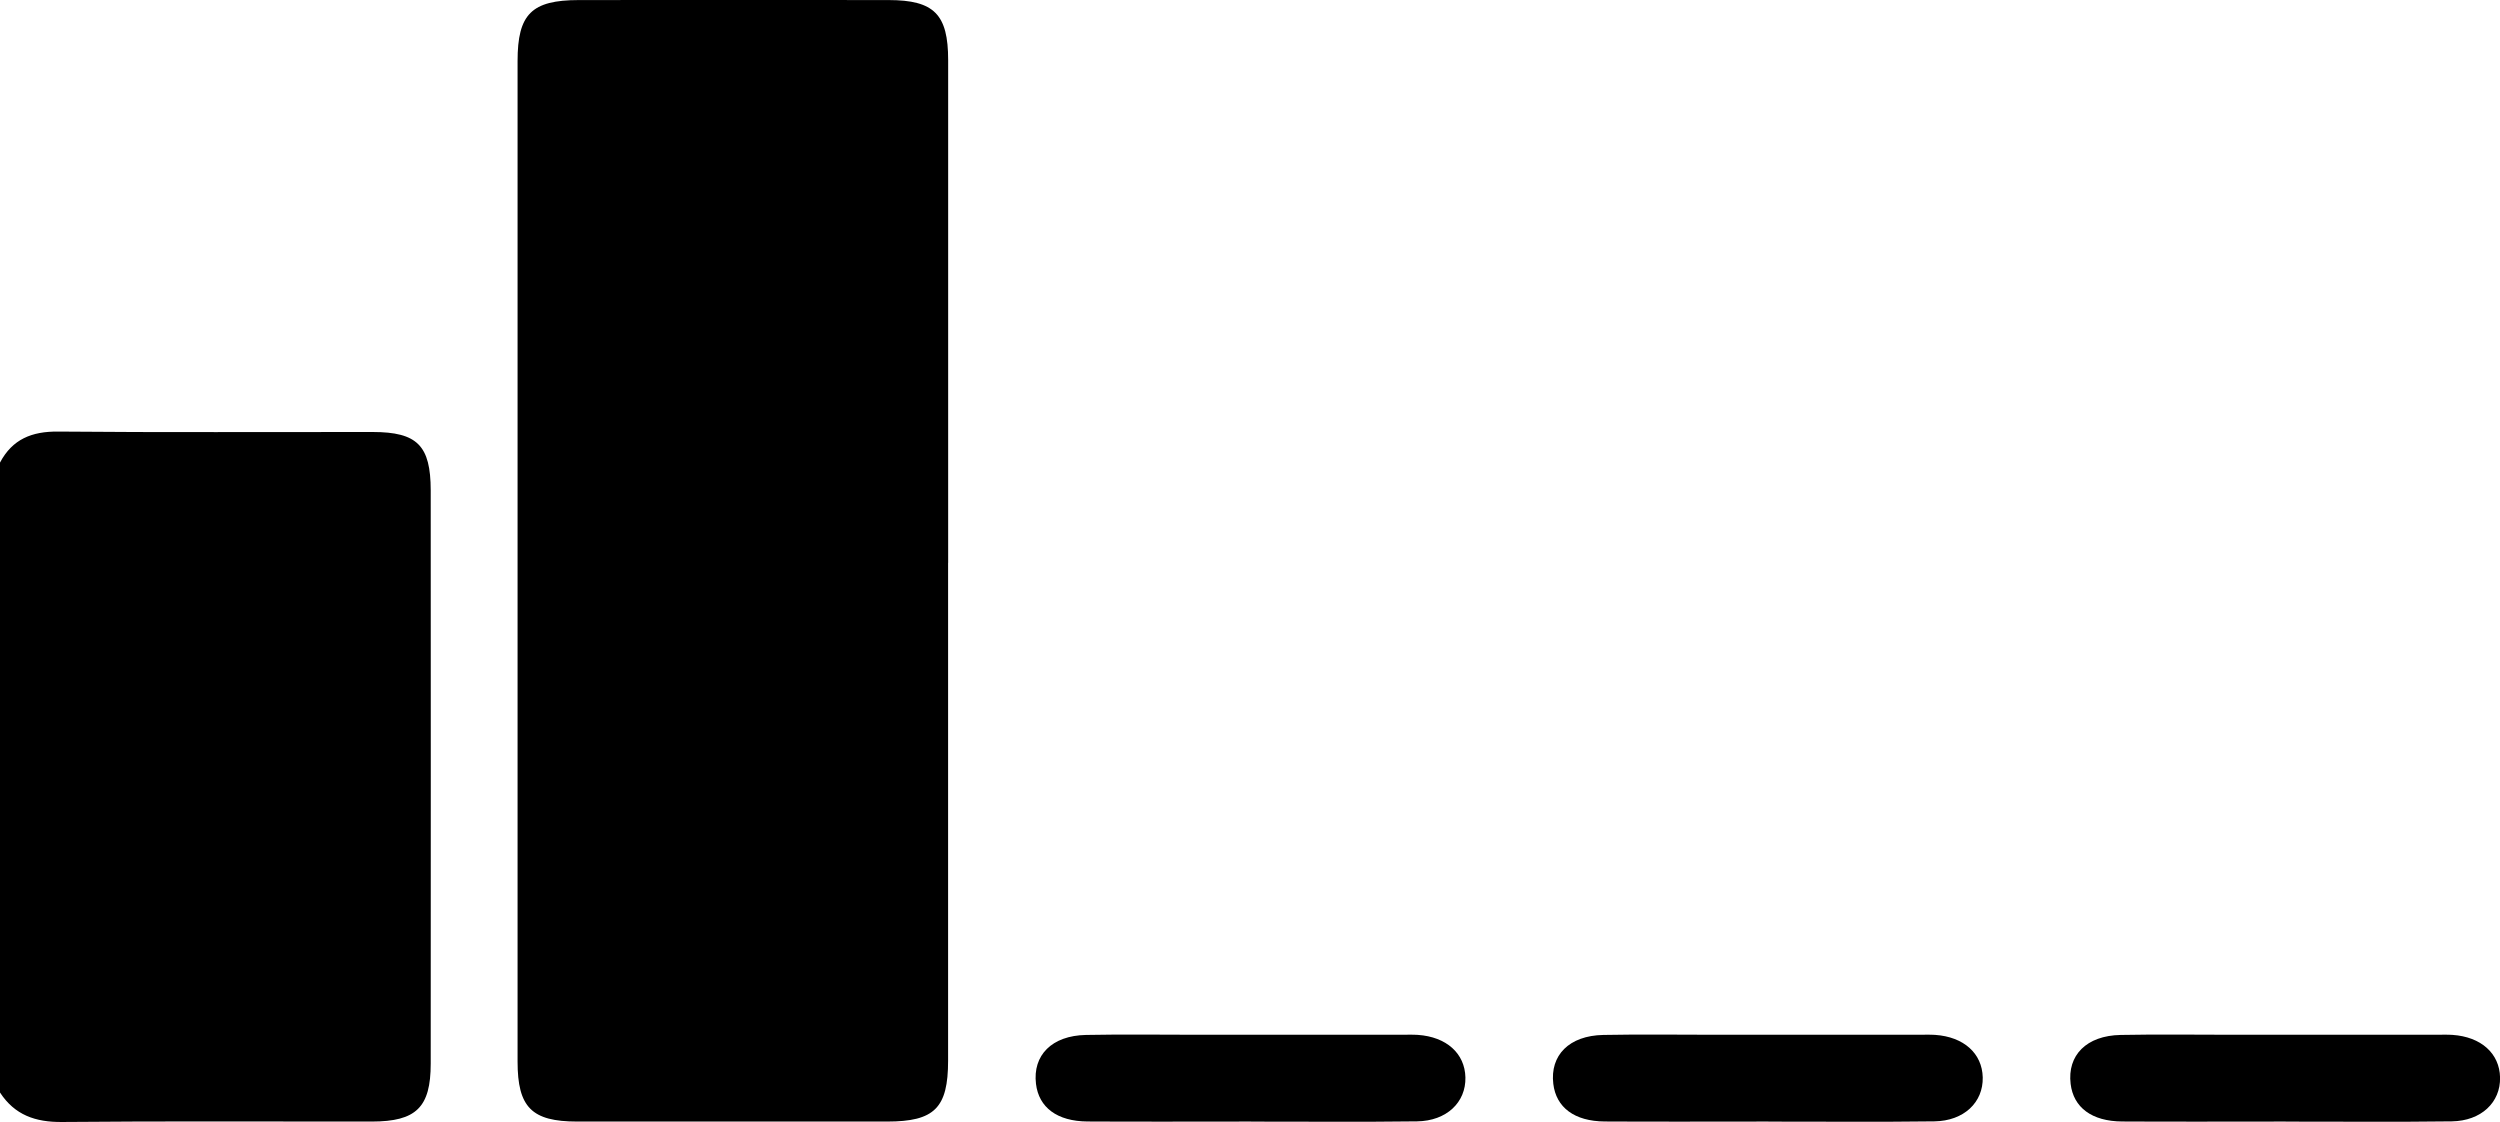 <svg viewBox="0 0 408.74 183.44" xmlns="http://www.w3.org/2000/svg" data-name="Layer 2" id="Layer_2">
  <g data-name="Layer 2" id="Layer_2-2">
    <path d="M0,75.63c2.03-3.83,5.2-5.11,9.5-5.07,17.15,.16,34.3,.05,51.45,.07,7.28,.01,9.46,2.22,9.47,9.54,.01,31.24,.02,62.48,0,93.72,0,7.16-2.37,9.47-9.63,9.48-16.88,.02-33.77-.09-50.65,.07-4.35,.04-7.74-1.14-10.14-4.82V75.63Z"></path>
    <path d="M155.01,92.02c0,27.13,0,54.26,0,81.39,0,7.74-2.22,9.96-9.97,9.96-16.89,0-33.78,.01-50.67,0-7.44,0-9.75-2.33-9.75-9.81,0-54.53,0-109.05,0-163.58,0-7.67,2.29-9.96,10-9.97,16.89-.02,33.78-.02,50.67,0,7.44,.01,9.73,2.33,9.73,9.82,.01,27.4,0,54.79,0,82.19Z"></path>
    <path d="M373.7,183.37c-8.91,0-17.82,.04-26.73-.01-4.98-.03-7.97-2.3-8.43-6.15-.56-4.68,2.59-7.89,8.17-8,6.12-.12,12.24-.03,18.35-.03,11.04,0,22.08,0,33.12,0,.93,0,1.87-.04,2.79,.02,4.68,.32,7.69,3.03,7.78,6.95,.09,4.08-3.07,7.12-7.91,7.19-9.04,.12-18.09,.03-27.13,.04Z"></path>
    <path d="M289.12,183.37c-8.91,0-17.82,.04-26.73-.01-4.98-.03-7.97-2.3-8.43-6.15-.56-4.68,2.59-7.89,8.17-8,6.12-.12,12.24-.03,18.35-.03,11.04,0,22.08,0,33.12,0,.93,0,1.87-.04,2.79,.02,4.68,.32,7.69,3.03,7.78,6.95,.09,4.08-3.07,7.12-7.91,7.19-9.04,.12-18.09,.03-27.13,.04Z"></path>
    <path d="M204.54,183.37c-8.91,0-17.82,.04-26.73-.01-4.98-.03-7.97-2.3-8.43-6.15-.56-4.68,2.59-7.89,8.17-8,6.12-.12,12.24-.03,18.35-.03,11.04,0,22.08,0,33.12,0,.93,0,1.87-.04,2.79,.02,4.68,.32,7.69,3.03,7.78,6.95,.09,4.08-3.07,7.12-7.91,7.19-9.04,.12-18.09,.03-27.13,.04Z"></path>
  </g>
</svg>